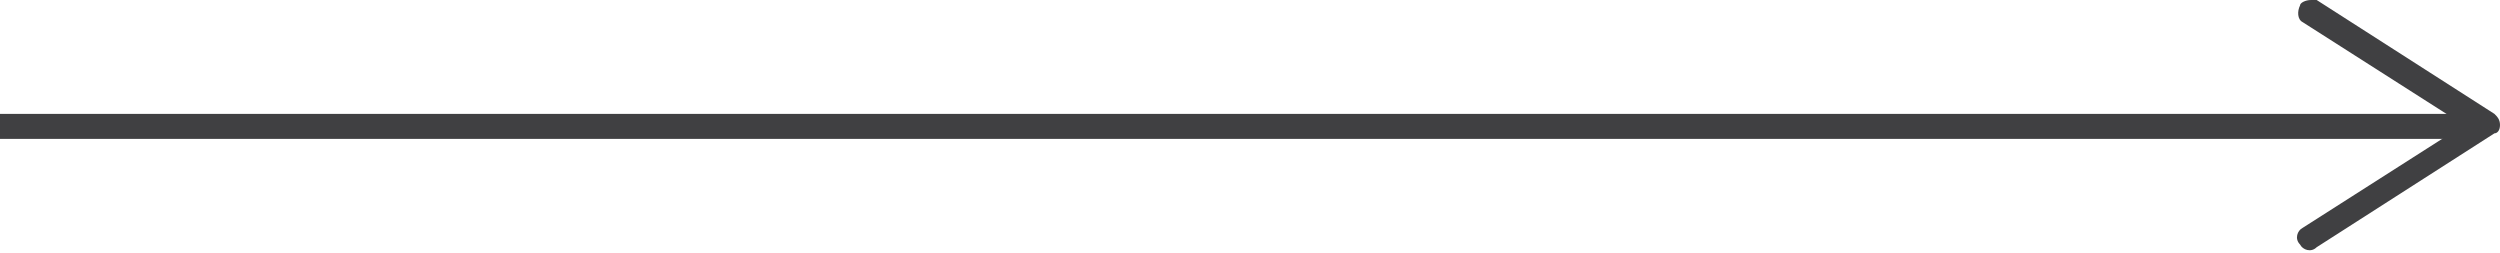 <?xml version="1.0" encoding="utf-8"?>
<!-- Generator: Adobe Illustrator 23.0.6, SVG Export Plug-In . SVG Version: 6.00 Build 0)  -->
<svg version="1.1" id="Layer_1" xmlns="http://www.w3.org/2000/svg" xmlns:xlink="http://www.w3.org/1999/xlink" x="0px" y="0px"
	 viewBox="0 0 90 9.1" style="enable-background:new 0 0 90 9.1;" xml:space="preserve">
<style type="text/css">
	.st0{fill:#404042;}
</style>
<g>
	<rect x="0" y="4.1" class="st0" width="88.9" height="0.9"/>
	<g>
		<path class="st0" d="M82.8,0.2c-0.1,0.2-0.1,0.5,0.1,0.6l5.8,3.7l-5.8,3.7c-0.2,0.1-0.3,0.4-0.1,0.6c0.1,0.2,0.4,0.3,0.6,0.1
			l6.4-4.1C89.9,4.8,90,4.7,90,4.5s-0.1-0.3-0.2-0.4l-6.4-4.1C83.3,0,83.2,0,83.2,0C83,0,82.8,0.1,82.8,0.2z"/>
	</g>
</g>
</svg>
